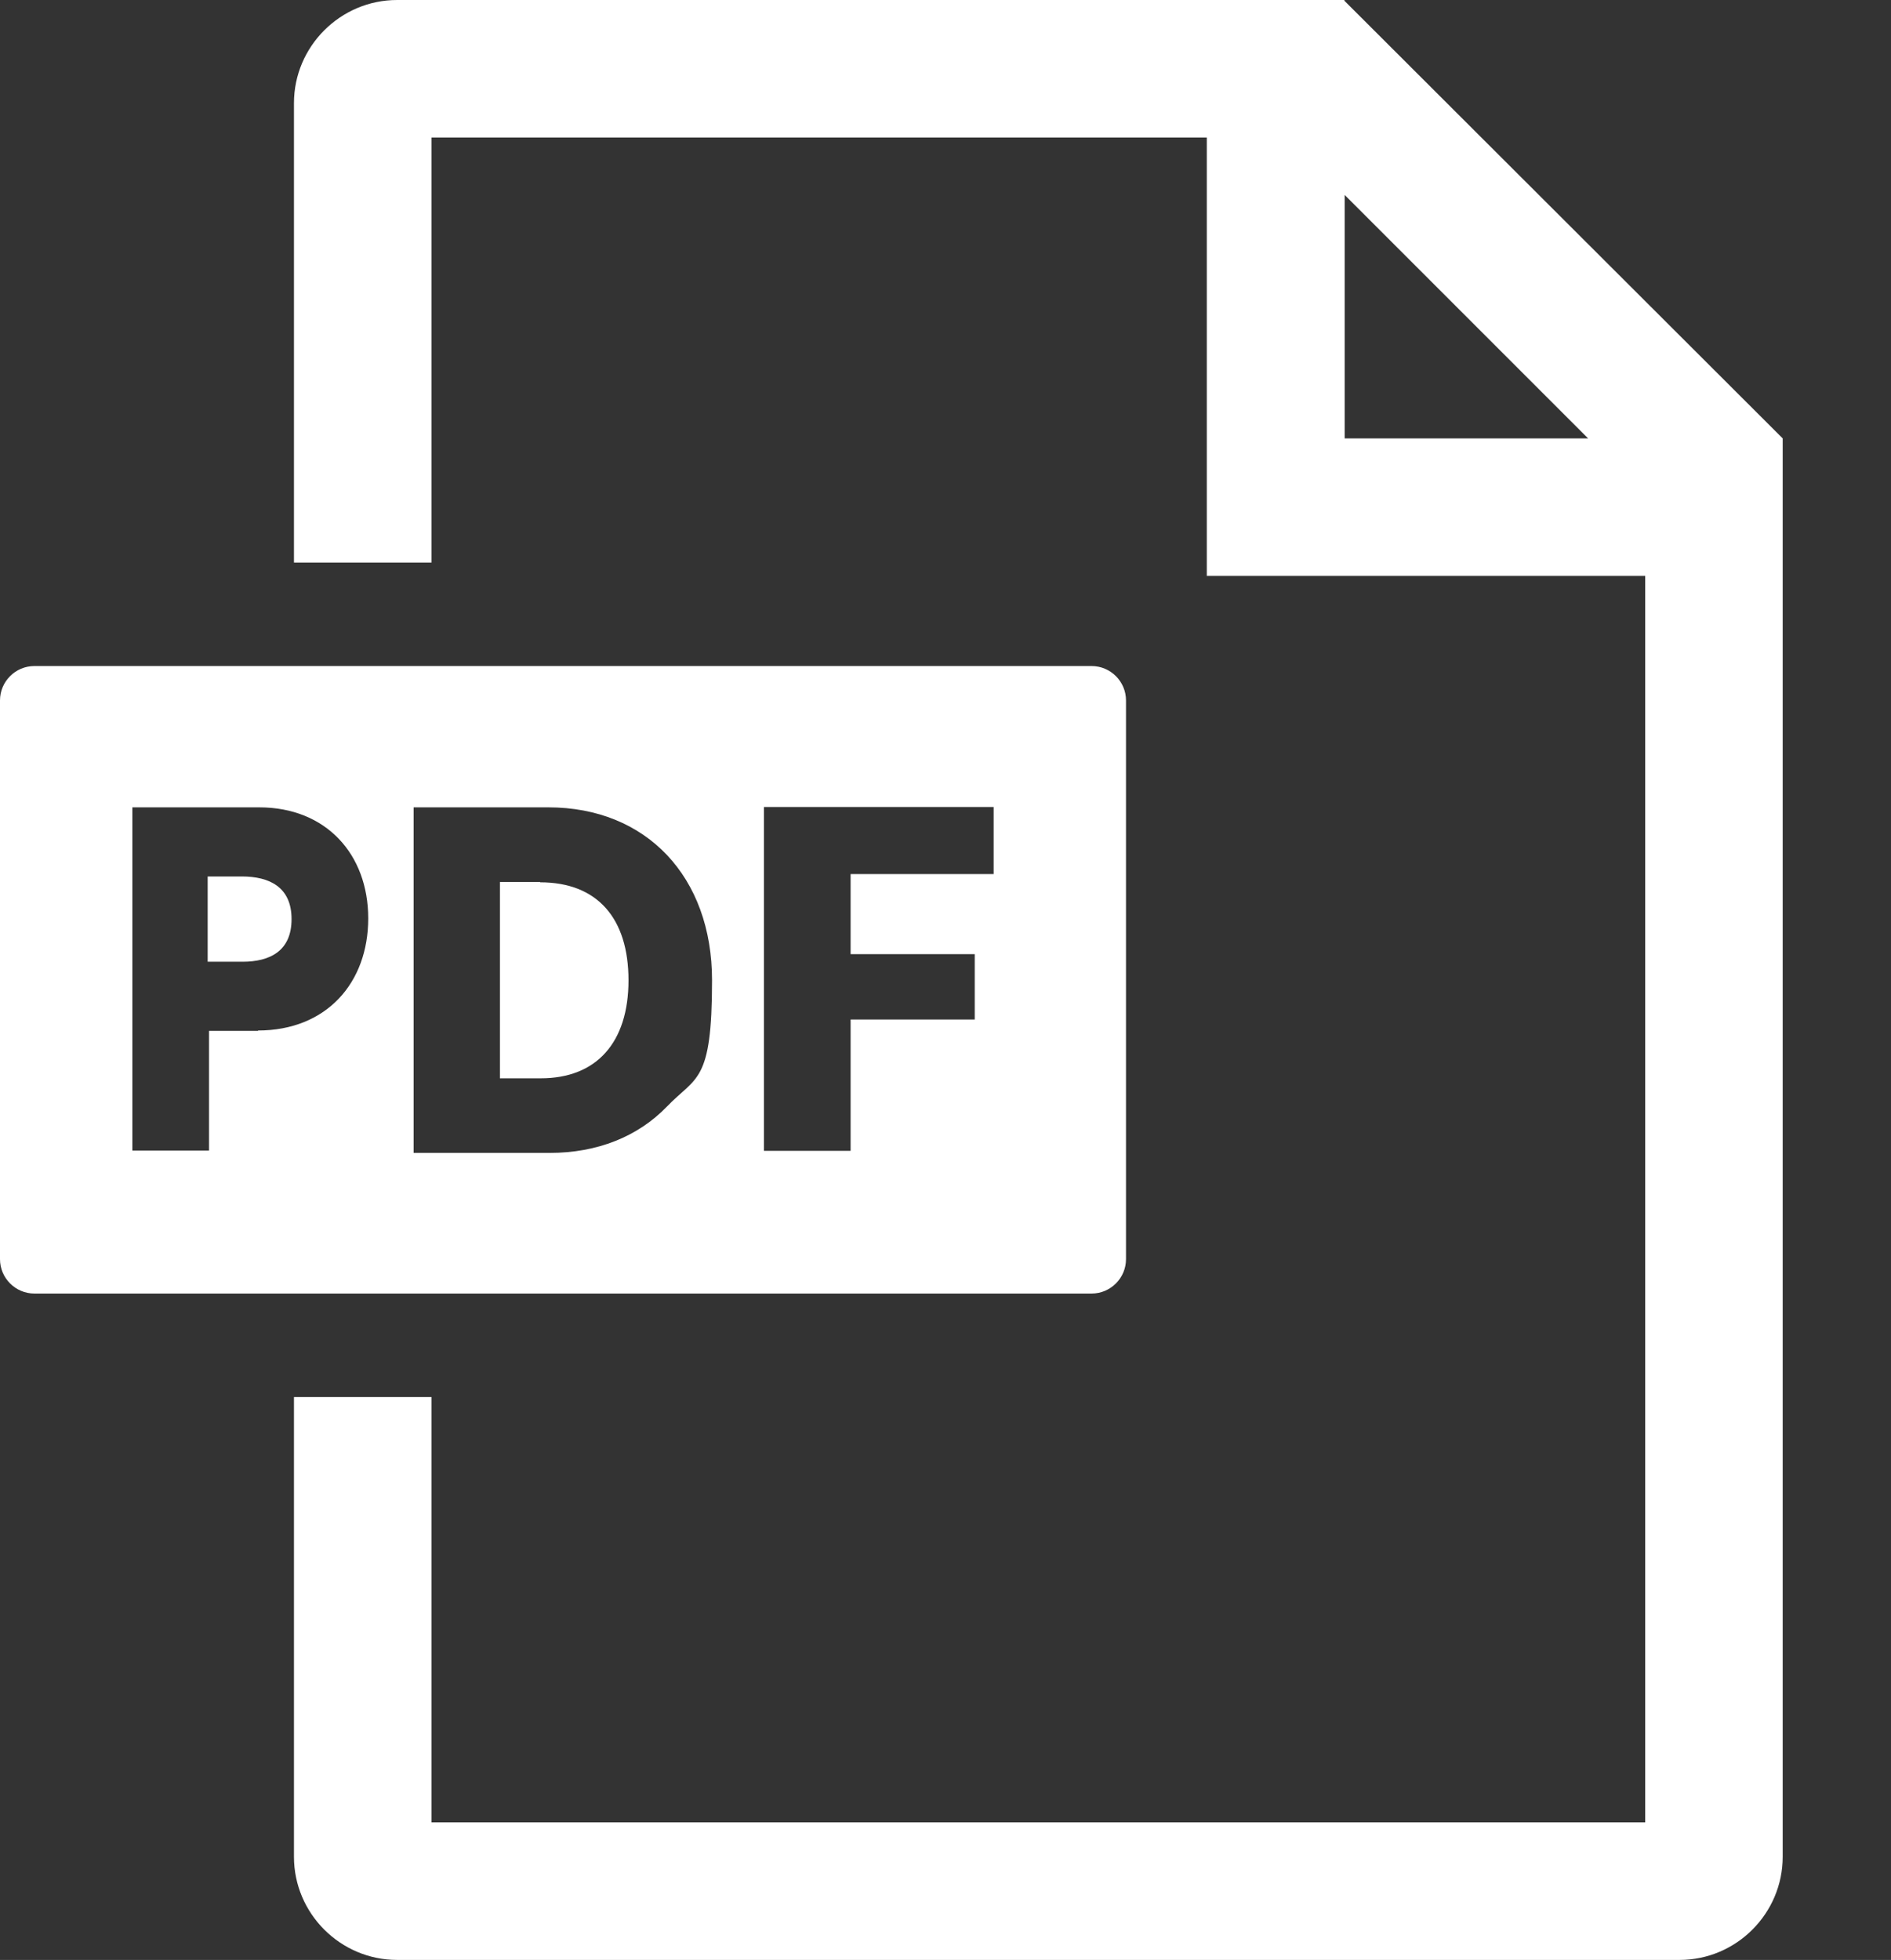 <?xml version="1.0" encoding="UTF-8"?>
<svg xmlns="http://www.w3.org/2000/svg" version="1.1" viewBox="0 0 550 570">
  <rect x="0" y="0" width="550" height="570" fill="#333333" stroke="none"/>
  <defs>
    <style>
      .cls-1 {
        fill: #fff;
      }
    </style>
  </defs>
  <!-- Generator: Adobe Illustrator 28.7.1, SVG Export Plug-In . SVG Version: 1.2.0 Build 142)  -->
  <g>
    <g id="_レイヤー_1" data-name="レイヤー_1">
      <g id="_レイヤー_2">
        <g id="contents">
          <path class="cls-1" d="M391.1,0H115.5C99,0,85.5,13.5,85.5,30v133.6h40V40h225.5v127.5h127.5v362.5H125.5v-123.7h-40v133.7c0,16.5,13.5,30,30,30h373c16.5,0,30-13.5,30-30V127.5h0L390.9.1h.2ZM391.1,127.5V56.7l70.8,70.8h-70.8Z"/>
          <path class="cls-1" d="M157.1,256.5h-11.7v57.1h11.9c16.2,0,25.5-10.4,25.5-28.5s-9.1-28.5-25.7-28.5h0Z"/>
          <path class="cls-1" d="M317.5,193.7H10c-5.5,0-10,4.5-10,10v162.5c0,5.5,4.5,10,10,10h307.5c5.5,0,10-4.5,10-10v-162.5c0-5.5-4.5-10-10-10h0ZM75.1,299.8h-14.3v34.8h-22.3v-99.8h36.9c19.4,0,31.7,13.6,31.7,32.3s-12.1,32.6-32.1,32.6h0ZM194,321.8c-8.5,8.8-20.3,13.5-34.2,13.5h-39.5v-100.5h39.2c28.5,0,47.6,20.2,47.6,50.3s-4.6,27.8-13.2,36.8h0ZM289,254.2h-41.6v23.3h36.1v19h-36.1v38.2h-25.2v-100h66.8v19.5h0Z"/>
          <path class="cls-1" d="M70.4,254.9h-10v24.8h10.1c8,0,14.3-3.1,14.3-12.4s-6.4-12.4-14.5-12.4h0Z"/>
        </g>
      </g>
    </g>
  </g>
</svg>